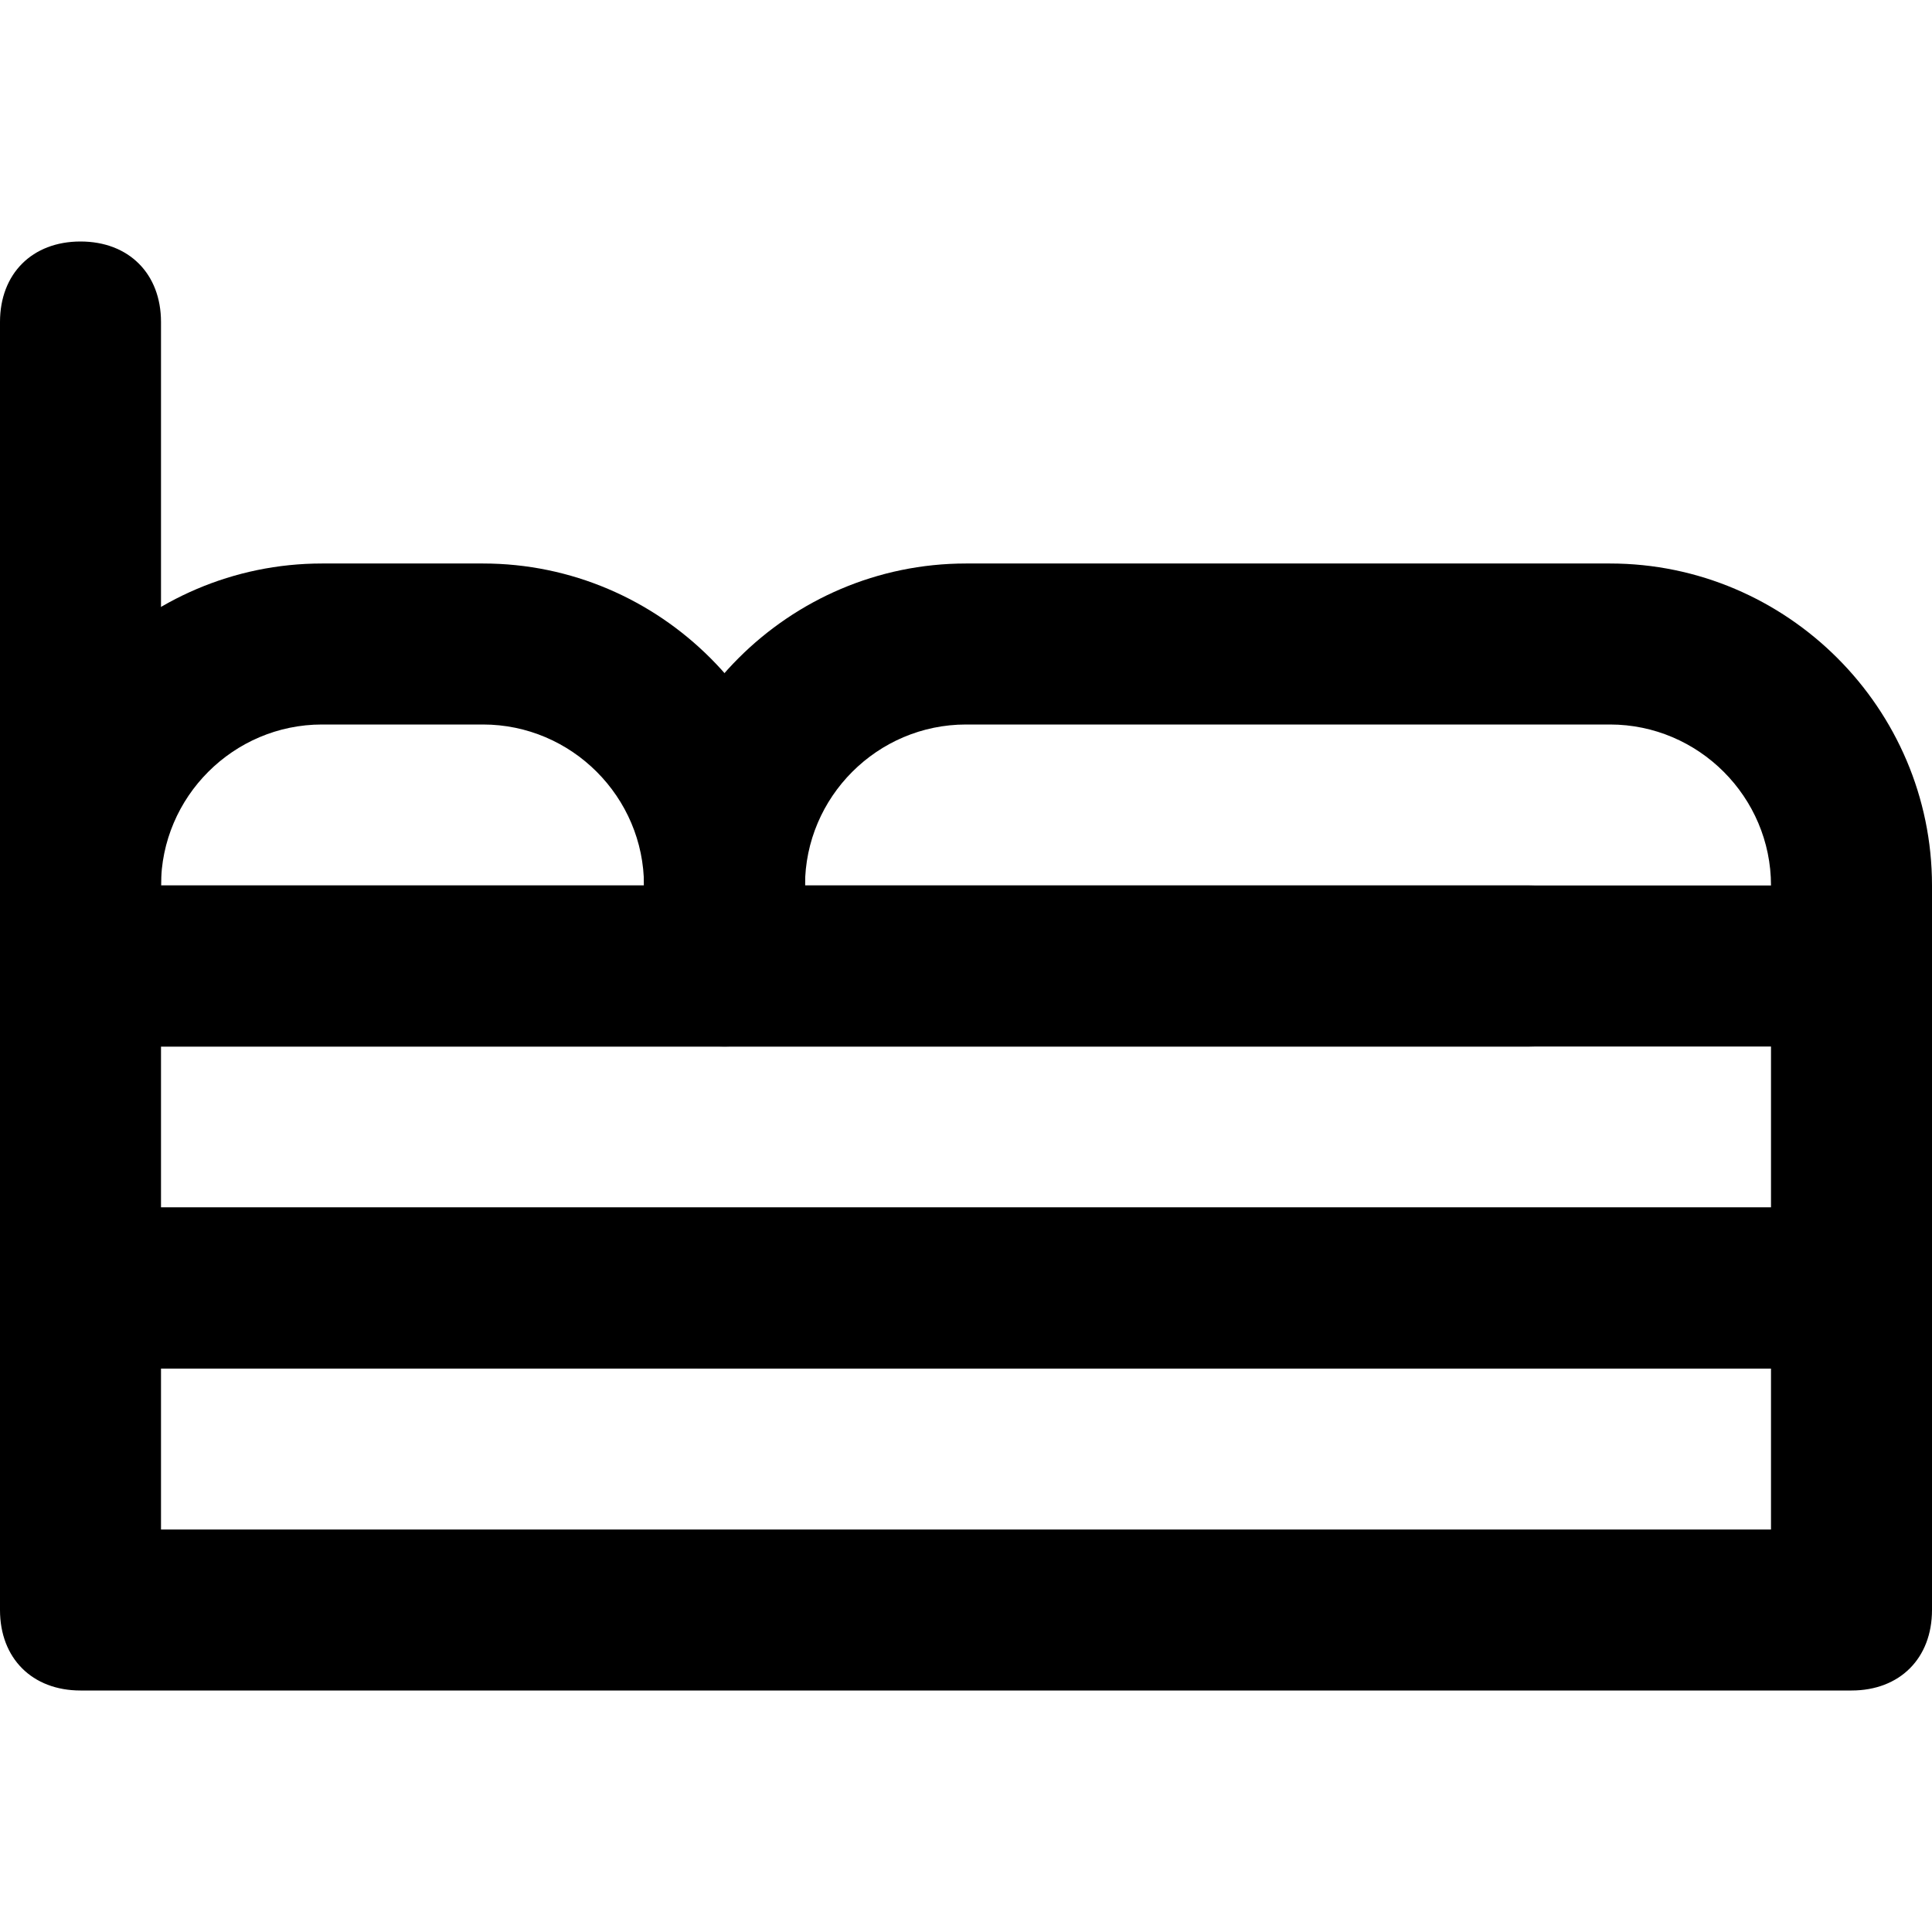 <?xml version="1.0" encoding="utf-8"?>
<!DOCTYPE svg PUBLIC "-//W3C//DTD SVG 1.1//EN" "http://www.w3.org/Graphics/SVG/1.1/DTD/svg11.dtd">
<svg fill="#000000" version="1.1" id="Layer_1" xmlns:x="http://ns.adobe.com/Extensibility/1.0/" xmlns:i="http://ns.adobe.com/AdobeIllustrator/10.0/" xmlns:graph="http://ns.adobe.com/Graphs/1.0/"
	 xmlns="http://www.w3.org/2000/svg" xmlns:xlink="http://www.w3.org/1999/xlink"  width="800px" height="800px"
	 viewBox="0 0 24 24" enable-background="new 0 0 24 24" xml:space="preserve">
<g>
	<g>
		<g>
			<path d="M23,13H9c-0.6,0-1-0.4-1-1v-1c0-2.2,1.8-4,4-4h8c2.2,0,4,1.8,4,4v1C24,12.6,23.6,13,23,13z M10,11h12c0-1.1-0.9-2-2-2h-8
				C10.9,9,10,9.9,10,11z"/>
		</g>
	</g>
	<g>
		<g>
			<path d="M23,17H1c-0.6,0-1-0.4-1-1V4c0-0.6,0.4-1,1-1s1,0.4,1,1v11h20v-3c0-0.6,0.4-1,1-1s1,0.4,1,1v4C24,16.6,23.6,17,23,17z"/>
		</g>
	</g>
	<g>
		<g>
			<path d="M19,13H2c-0.6,0-1-0.4-1-1s0.4-1,1-1h17c0.6,0,1,0.4,1,1S19.6,13,19,13z"/>
		</g>
	</g>
	<g>
		<g>
			<path d="M9,13H1c-0.6,0-1-0.4-1-1v-1c0-2.2,1.8-4,4-4h2c2.2,0,4,1.8,4,4v1C10,12.6,9.6,13,9,13z M2,11h6c0-1.1-0.9-2-2-2H4
				C2.9,9,2,9.9,2,11z"/>
		</g>
	</g>
</g>
<g>
	<g>
		<path d="M23,21H1c-0.6,0-1-0.4-1-1v-4c0-0.6,0.4-1,1-1h22c0.6,0,1,0.4,1,1v4C24,20.6,23.6,21,23,21z M2,19h20v-2H2V19z"/>
	</g>
</g>
</svg>